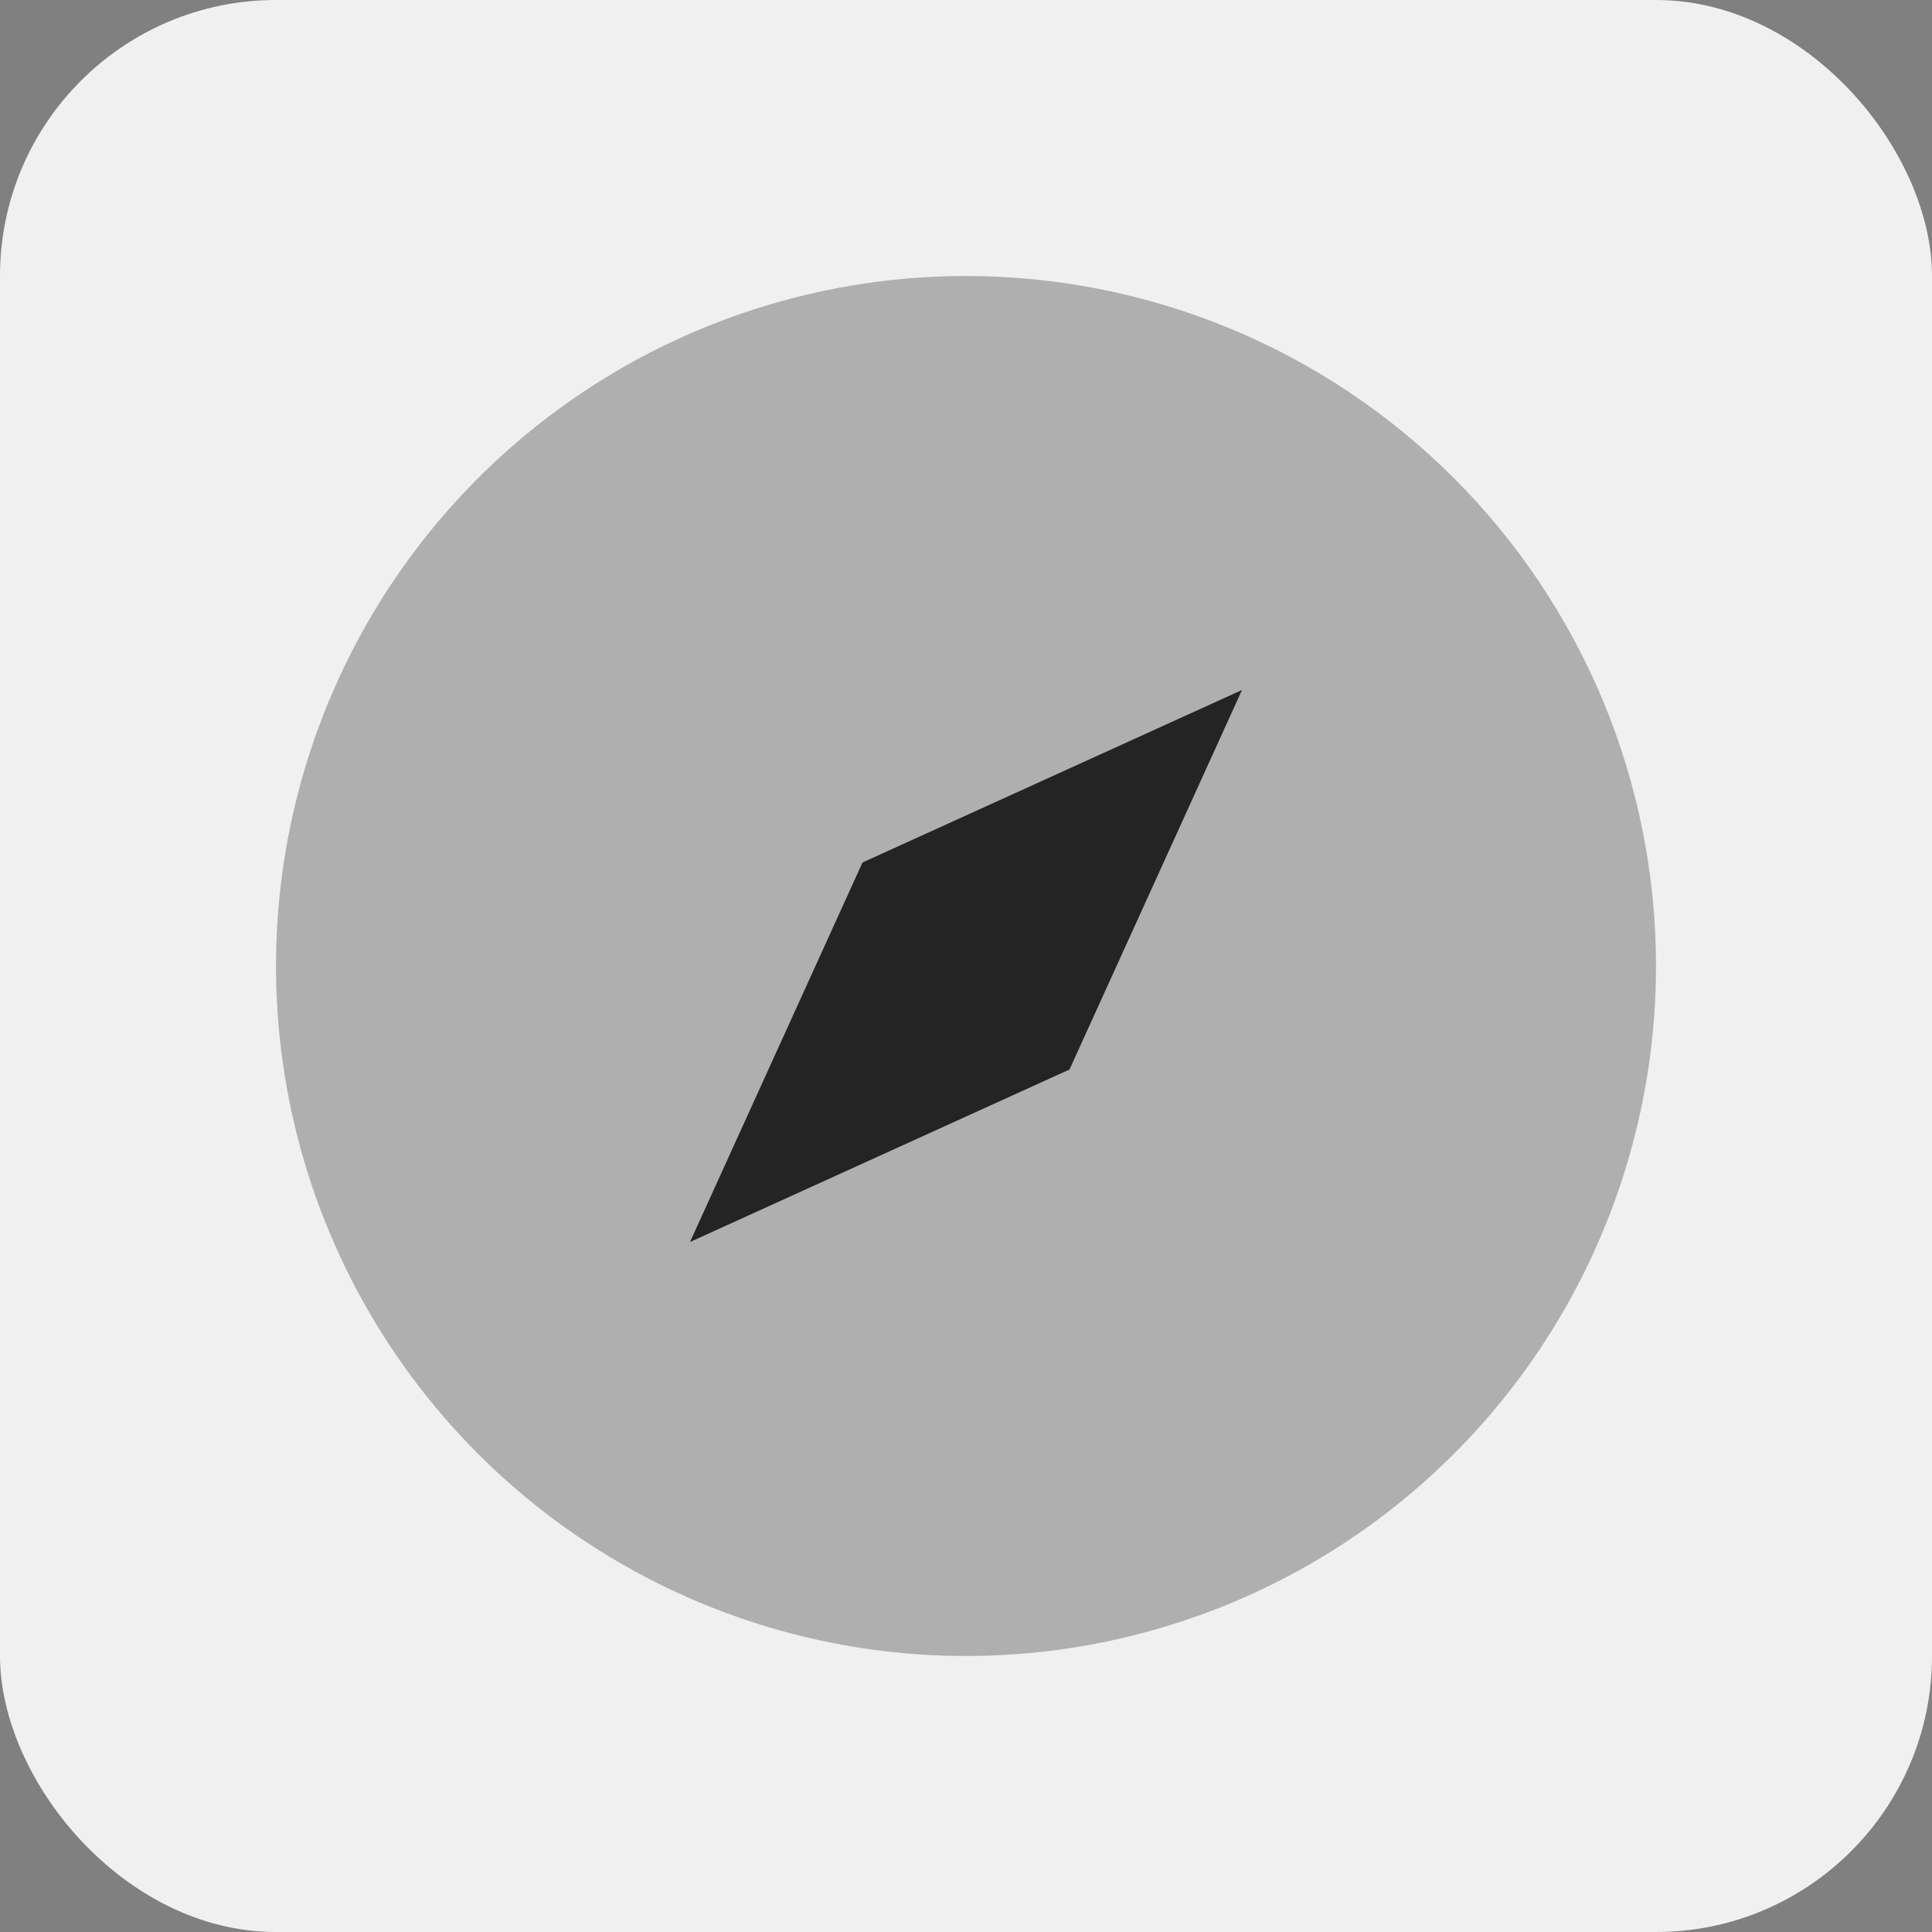 <svg width="56" height="56" viewBox="0 0 56 56" fill="none" xmlns="http://www.w3.org/2000/svg">
<rect x="0" y="0" width="56" height="56" fill="#808080" stroke="none"/>
<rect width="56" height="56" rx="8" fill="#F0F0F0"/>
<path d="M28 8C24.044 8 20.178 9.173 16.889 11.371C13.6 13.568 11.036 16.692 9.522 20.346C8.009 24.001 7.613 28.022 8.384 31.902C9.156 35.781 11.061 39.345 13.858 42.142C16.655 44.939 20.219 46.844 24.098 47.616C27.978 48.387 31.999 47.991 35.654 46.478C39.308 44.964 42.432 42.4 44.629 39.111C46.827 35.822 48 31.956 48 28C48 25.374 47.483 22.773 46.478 20.346C45.472 17.92 43.999 15.715 42.142 13.858C40.285 12.001 38.08 10.527 35.654 9.522C33.227 8.517 30.626 8 28 8Z" fill="#AFAFAF"/>
<path d="M31 31L20 36L25 25L36 20L31 31Z" fill="#242424"/>
</svg>
